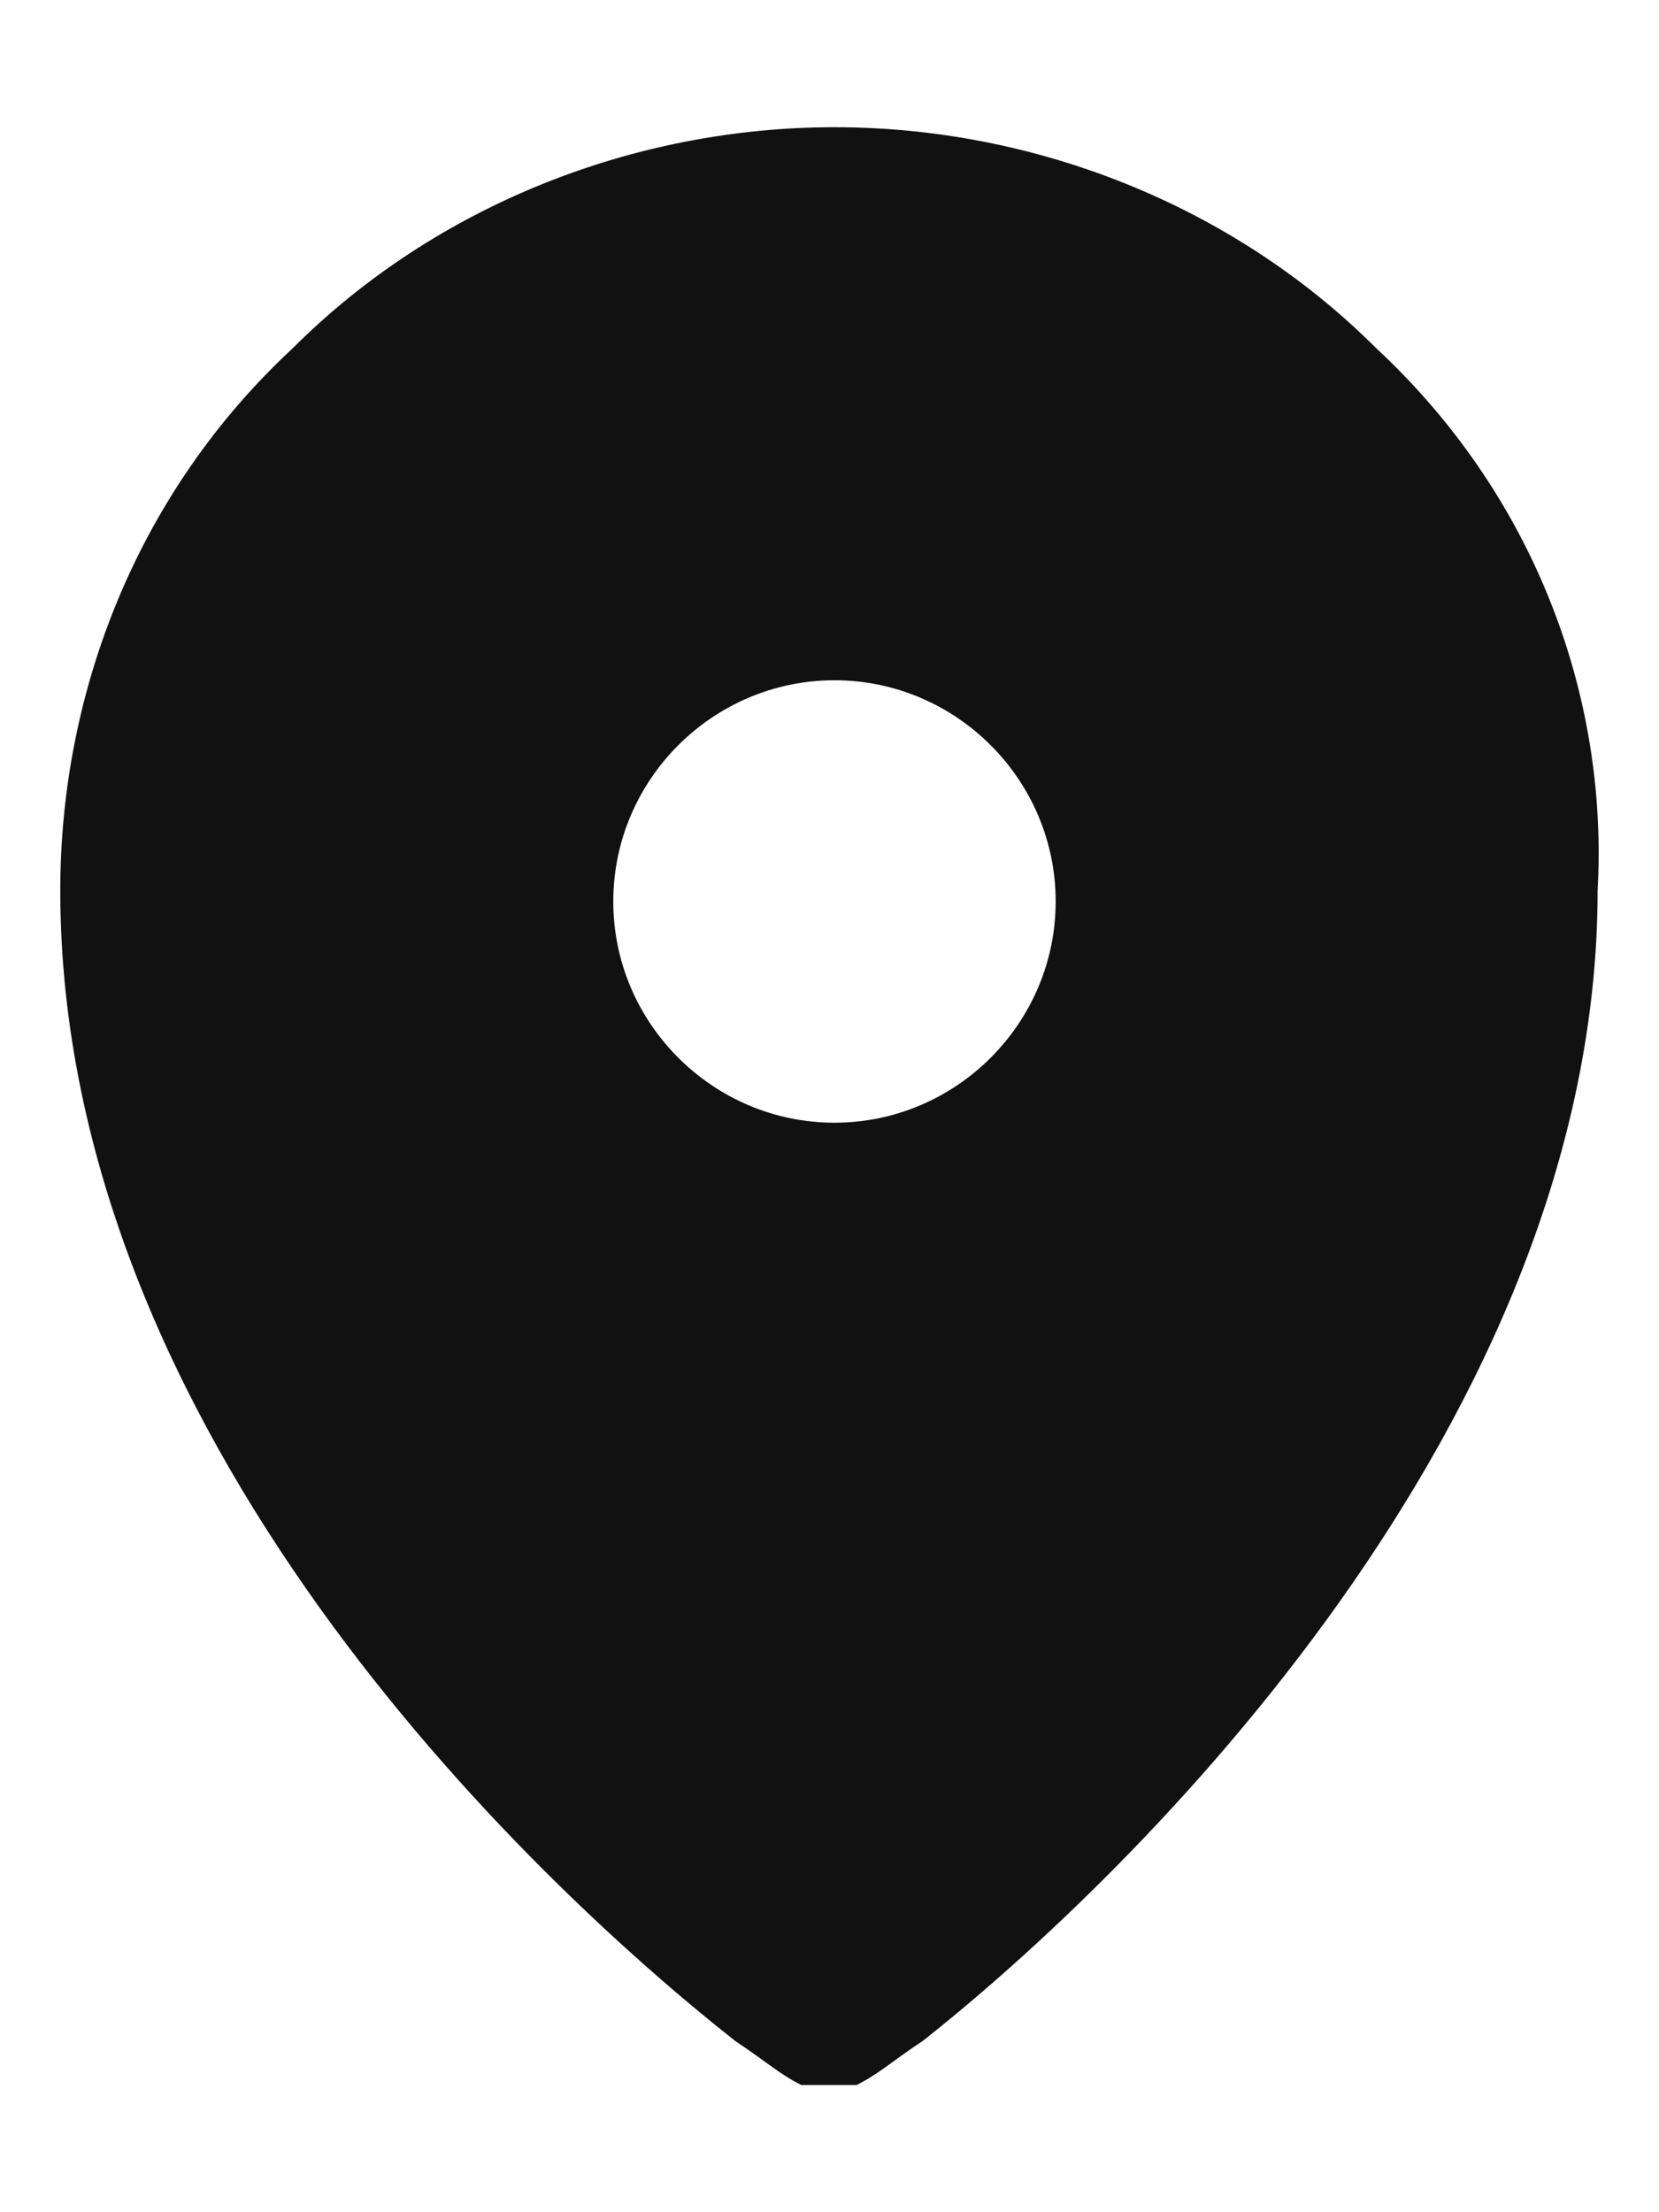 <svg width="12" height="16" viewBox="0 0 12 16" fill="none" xmlns="http://www.w3.org/2000/svg">
<path id="Vector" d="M9.956 2.52C8.916 1.48 7.476 0.92 6.036 0.92C4.596 0.92 3.156 1.48 2.116 2.52C0.996 3.56 0.436 5 0.436 6.44C0.436 10.36 3.796 13.56 5.316 14.76C5.556 14.92 5.636 15 5.796 15.08C5.956 15.08 6.116 15.08 6.196 15.08C6.356 15 6.436 14.92 6.676 14.76C8.196 13.56 11.556 10.28 11.556 6.44C11.636 5 11.075 3.56 9.956 2.52ZM6.036 8.12C5.156 8.12 4.436 7.4 4.436 6.52C4.436 5.64 5.156 4.92 6.036 4.92C6.916 4.92 7.636 5.64 7.636 6.52C7.636 7.4 6.916 8.12 6.036 8.12Z" fill="#111111"/>
</svg>
